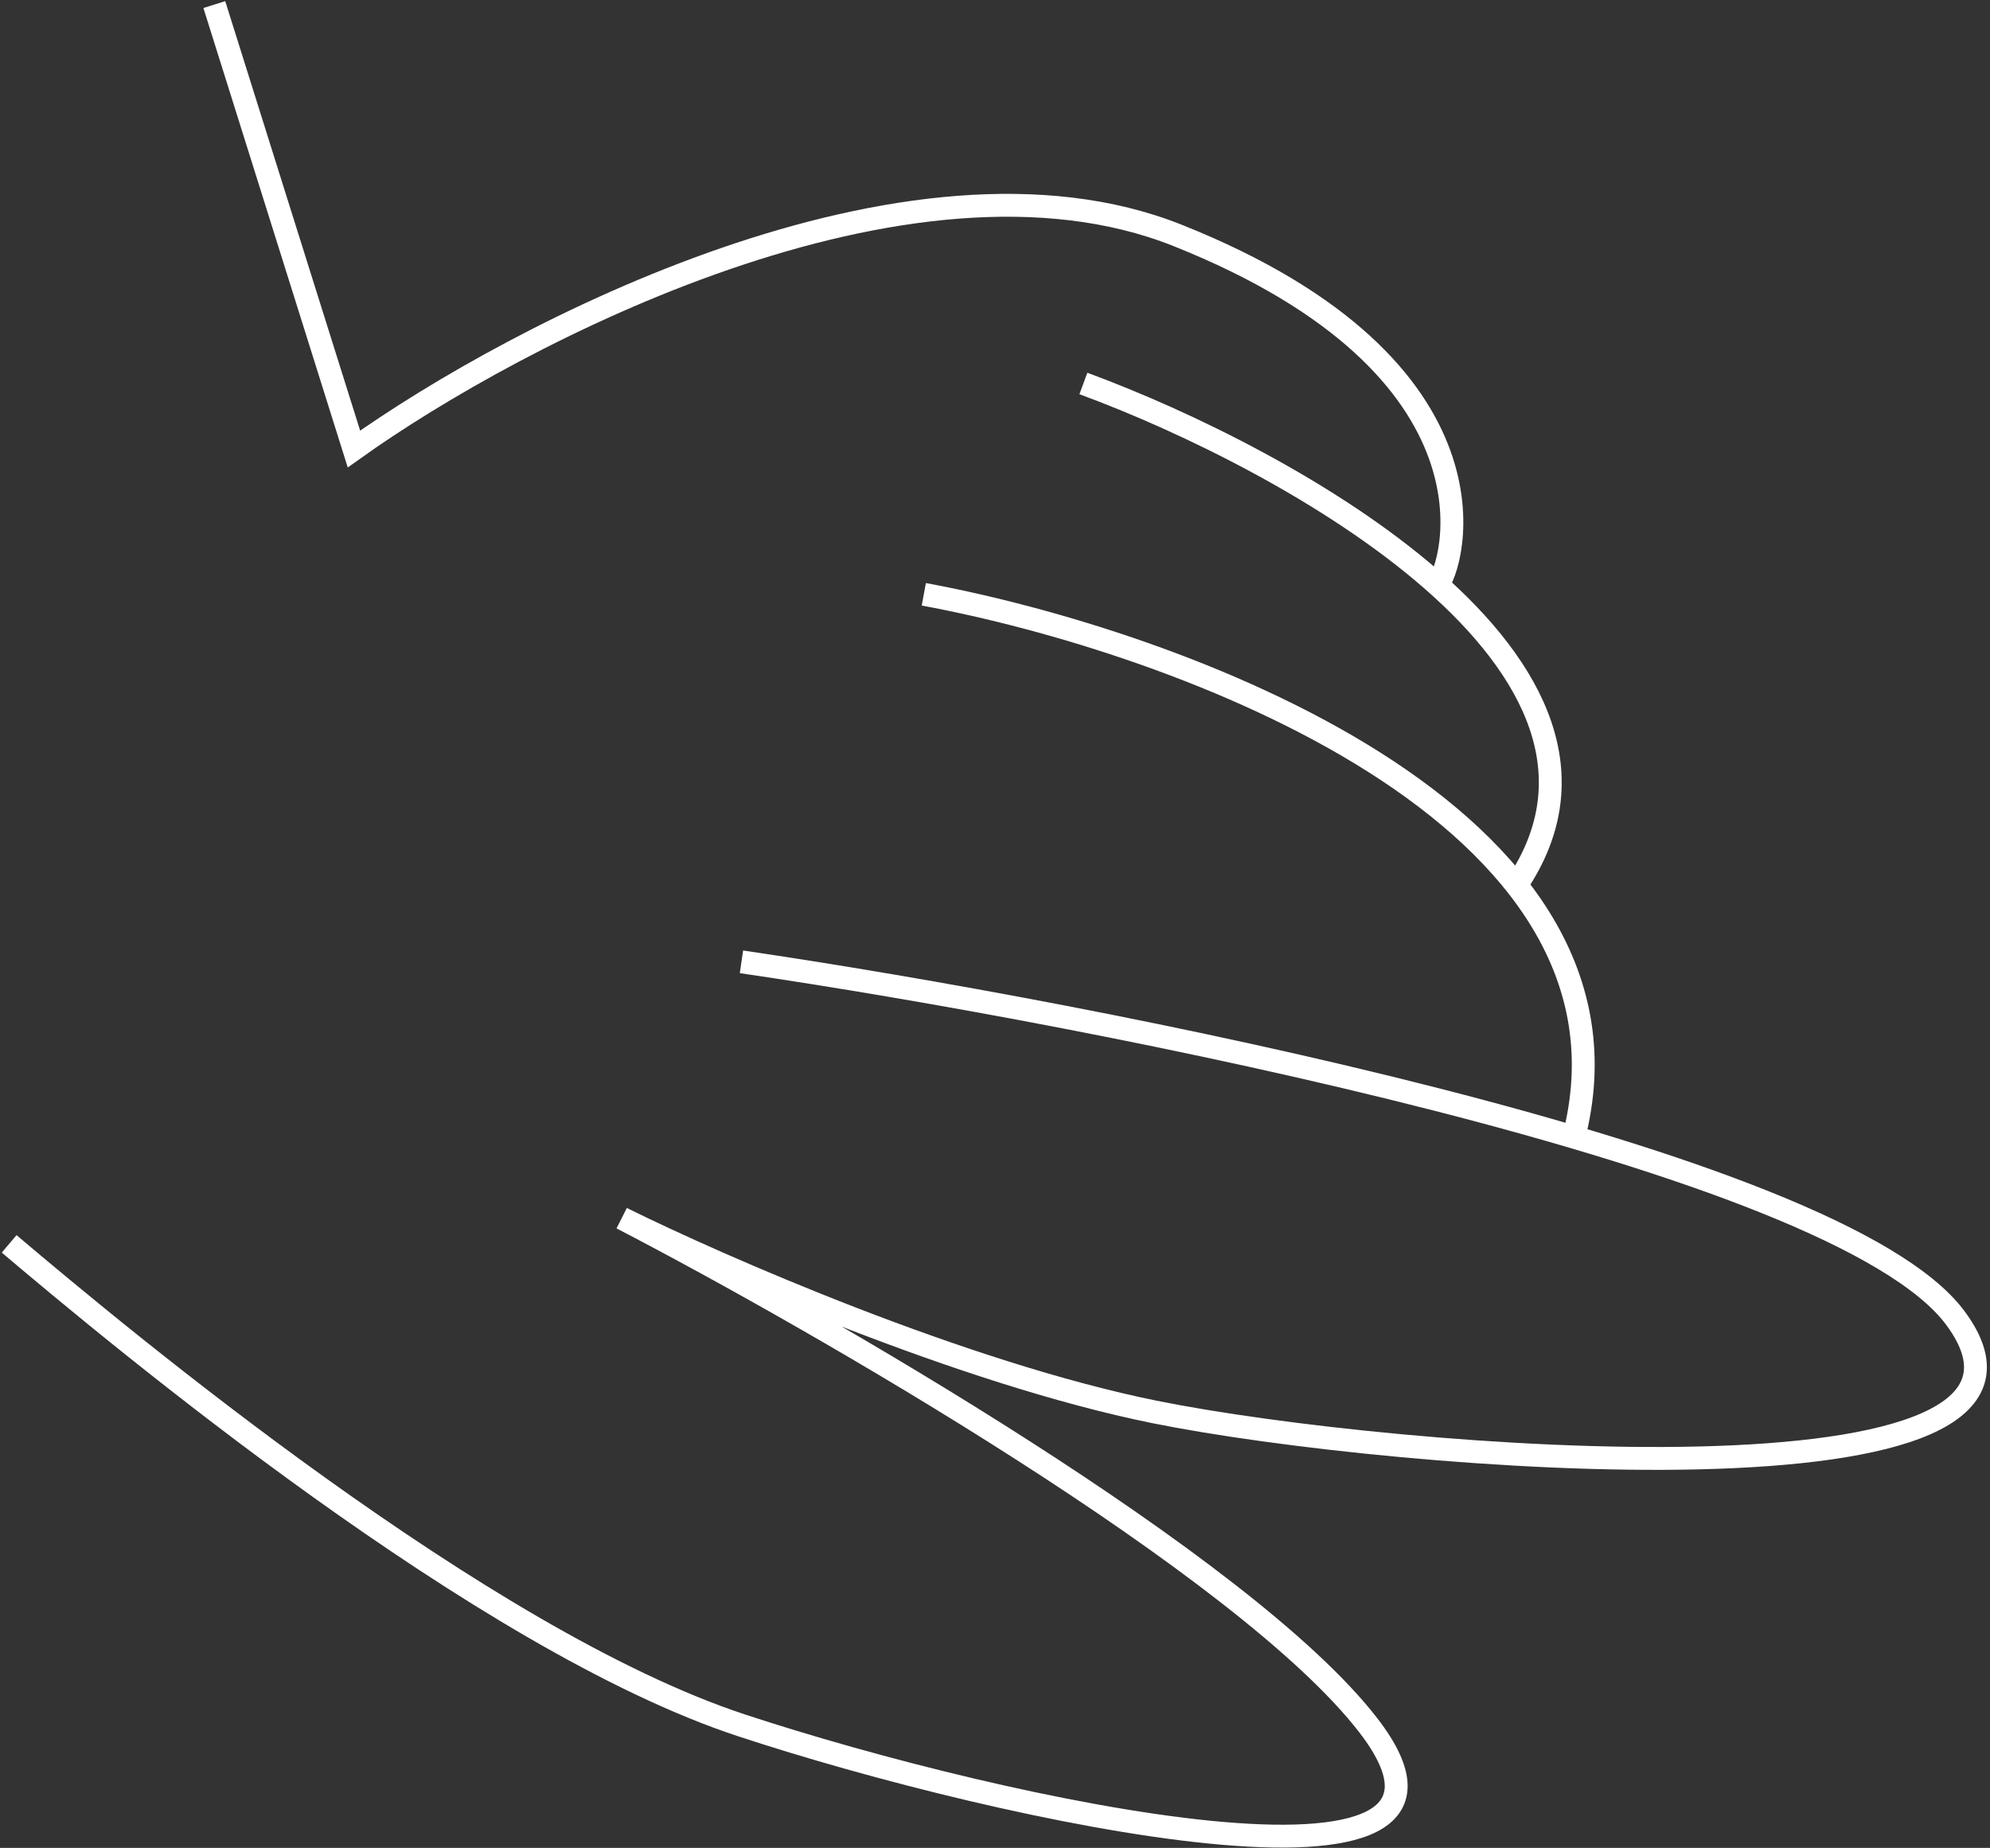 <?xml version="1.0" encoding="UTF-8"?> <svg xmlns="http://www.w3.org/2000/svg" width="435" height="404" viewBox="0 0 435 404" fill="none"><rect x="0" y="0" width="435" height="404" fill="#333333" stroke="none"/><path d="M236.82 83.841C281.874 100.451 363.885 145.629 331.496 193.465" stroke="white" stroke-width="5"></path><path d="M46.848 1L77.368 98.167C112.871 72.837 198.577 28.032 257.376 51.452C330.874 80.727 317.793 124.327 314.056 128.064" stroke="white" stroke-width="5"></path><path d="M201.938 129.933C256.957 140.106 362.387 178.142 343.95 248.9" stroke="white" stroke-width="5"></path><path d="M162.076 210.282C239.726 221.701 401.505 253.26 427.416 288.14C459.805 331.741 304.712 319.283 252.391 308.695C210.535 300.224 157.301 276.929 135.916 266.34C179.101 288.763 272.198 342.329 299.106 377.21C332.741 420.81 218.757 395.896 162.076 377.21C105.395 358.524 26.292 292.5 2 271.946" stroke="white" stroke-width="5"></path></svg> 